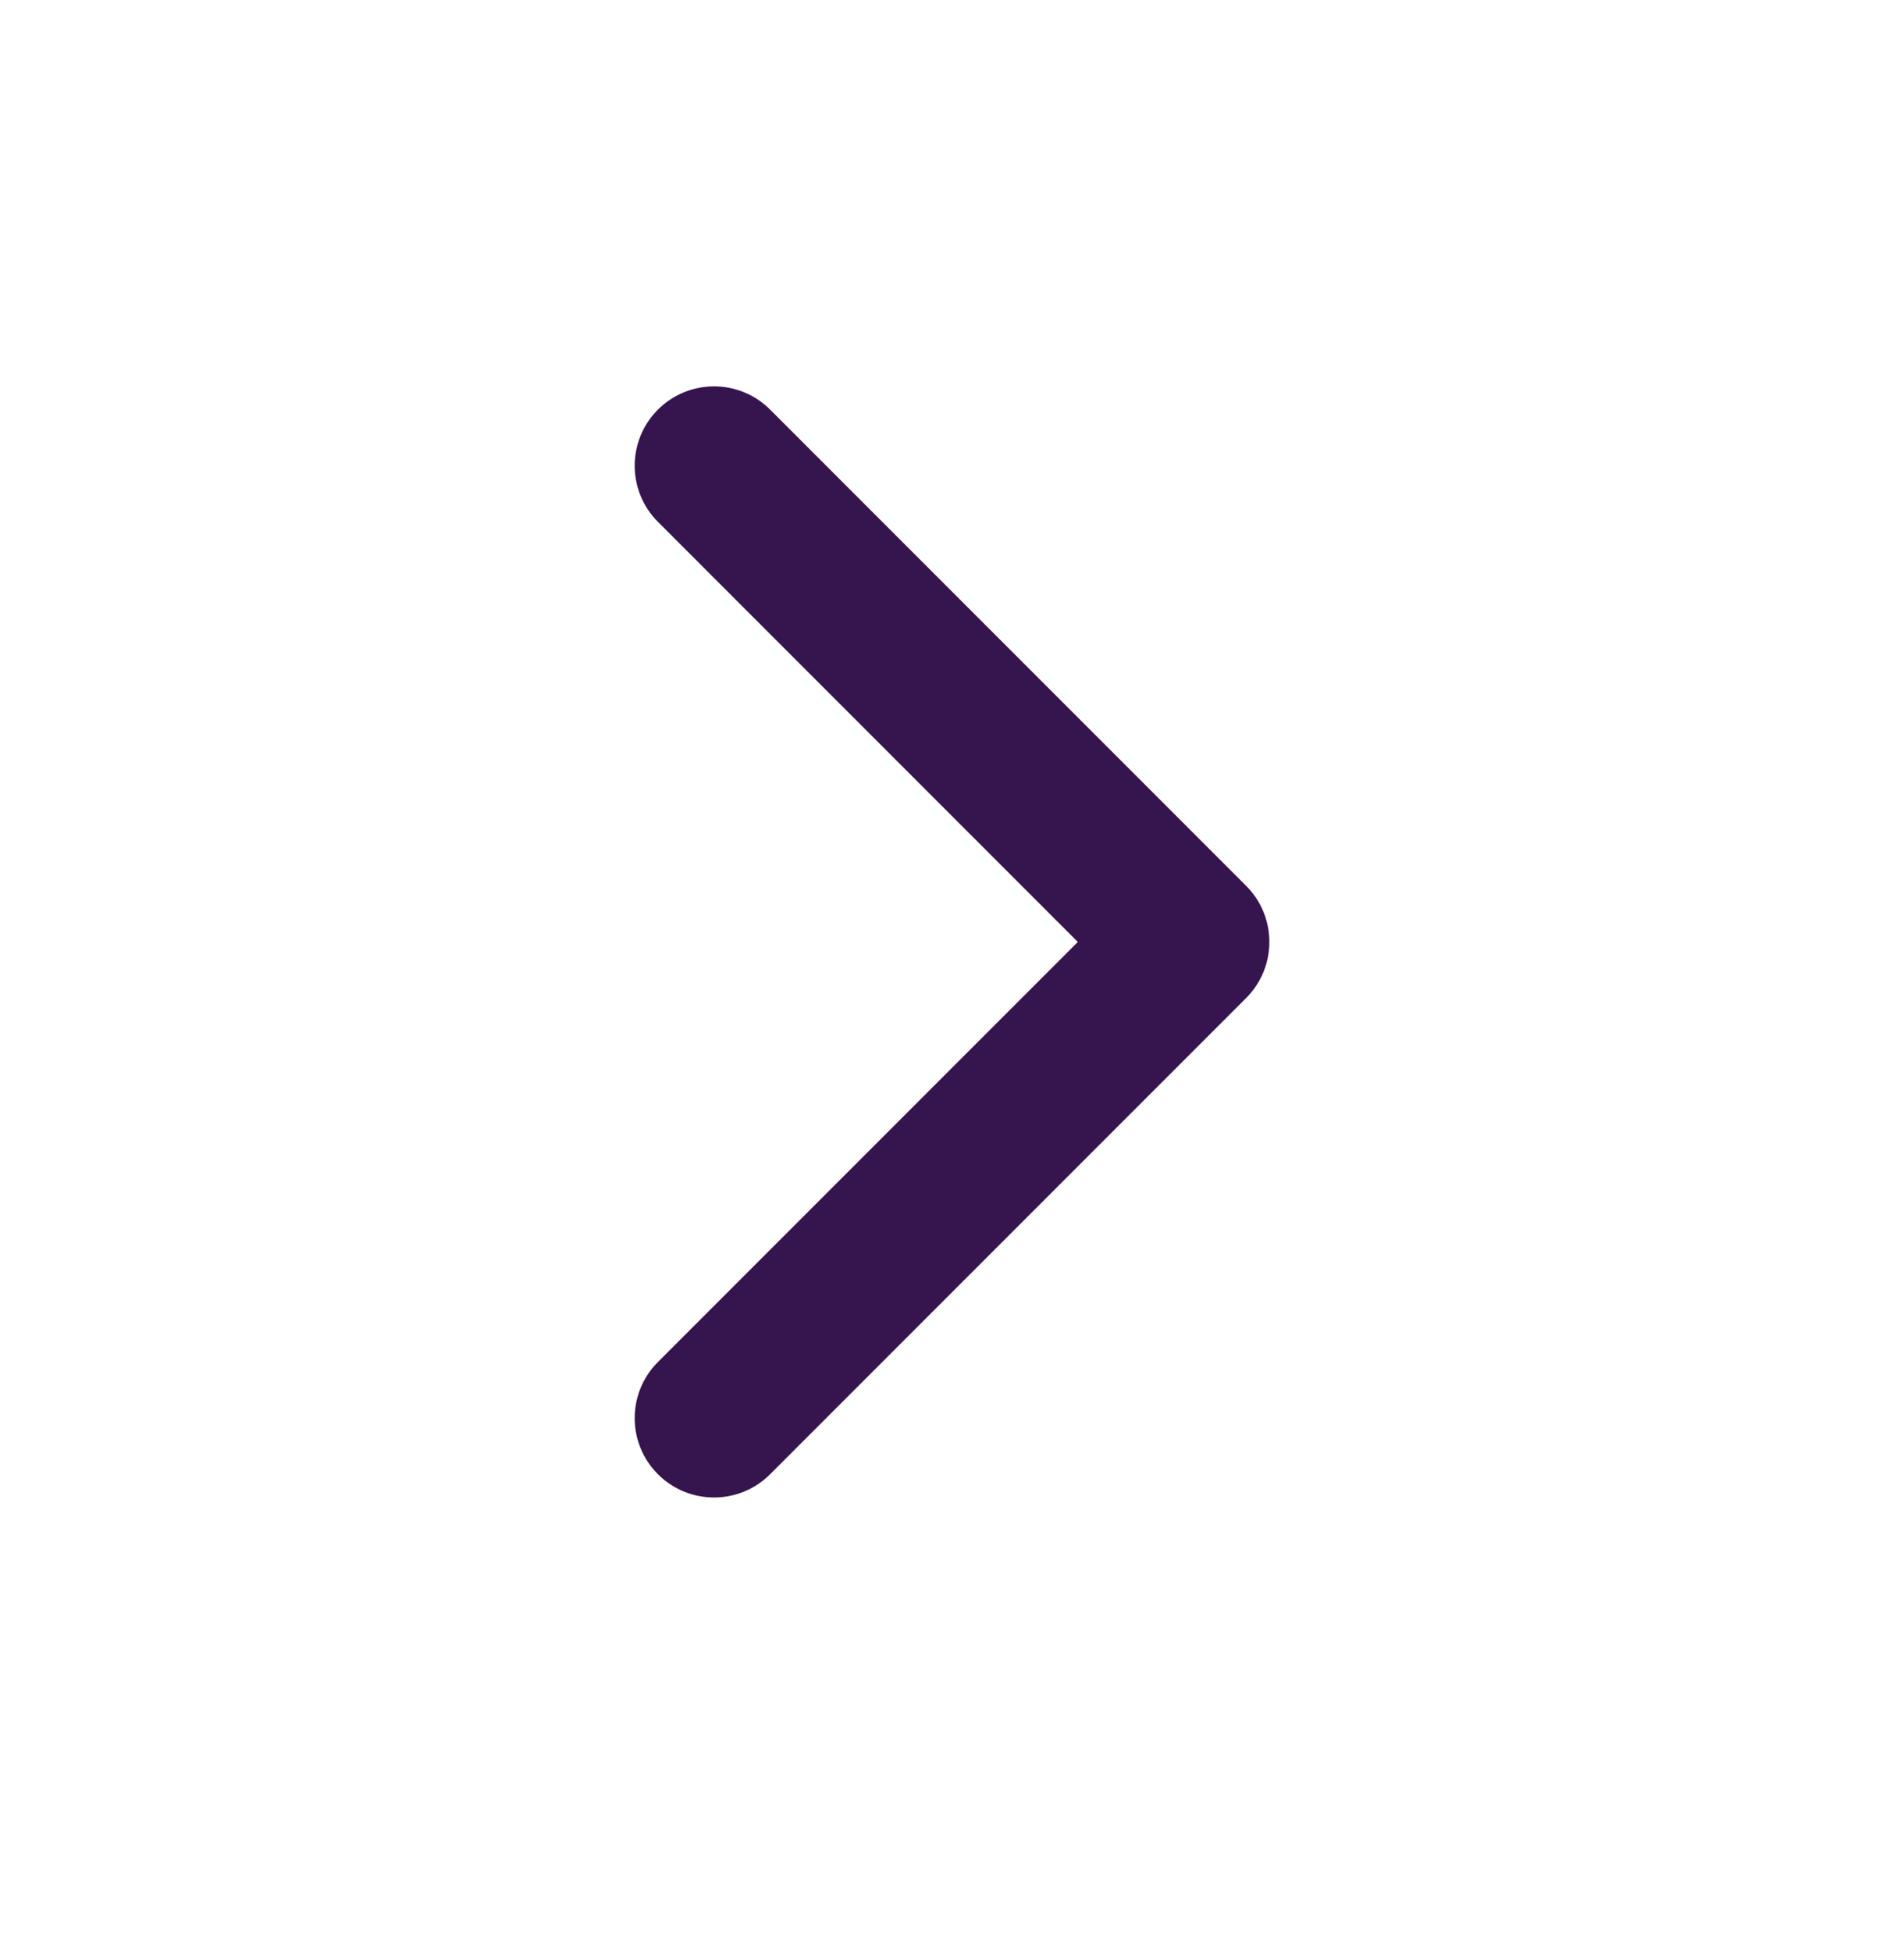 <svg width="40" height="41" viewBox="0 0 40 41" fill="none" xmlns="http://www.w3.org/2000/svg">
<path fill-rule="evenodd" clip-rule="evenodd" d="M13.822 8.602C13.171 9.253 13.171 10.308 13.822 10.959L22.643 19.781L13.822 28.602C13.171 29.253 13.171 30.308 13.822 30.959C14.473 31.61 15.528 31.61 16.179 30.959L26.179 20.959C26.83 20.308 26.83 19.253 26.179 18.602L16.179 8.602C15.528 7.951 14.473 7.951 13.822 8.602Z" fill="#36154F"/>
</svg>
